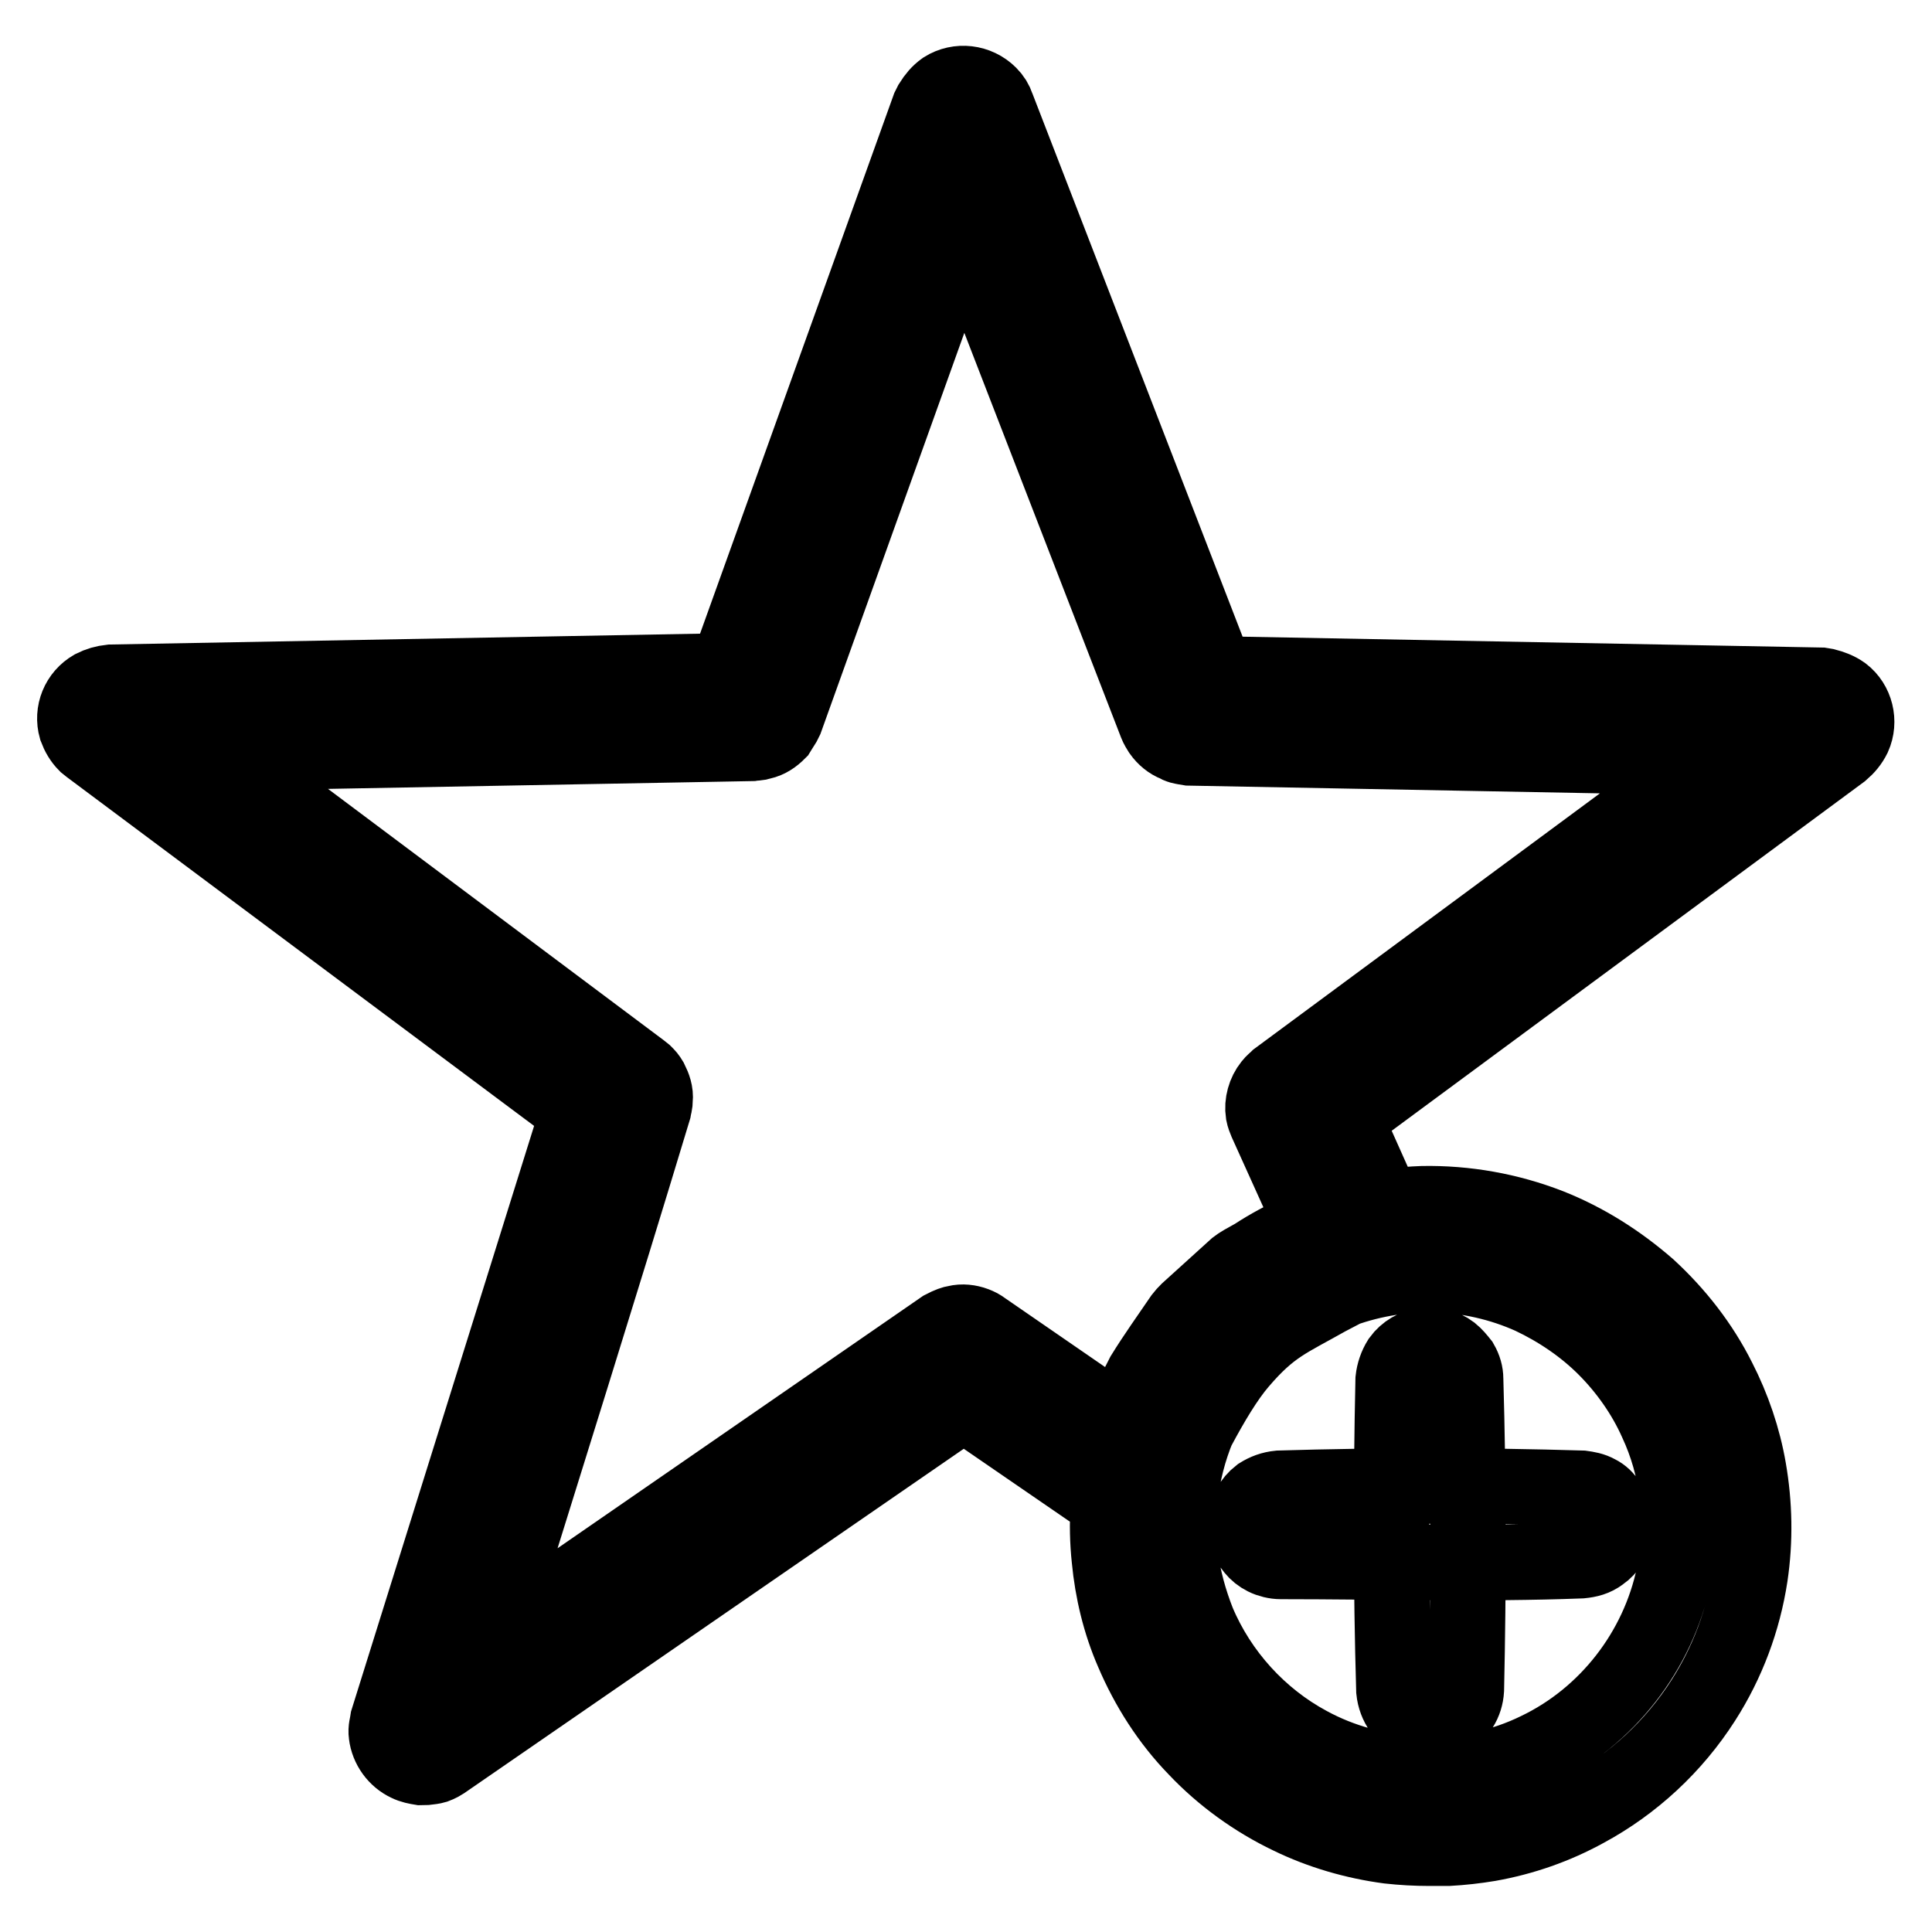 <?xml version="1.0" encoding="utf-8"?>
<!-- Svg Vector Icons : http://www.onlinewebfonts.com/icon -->
<!DOCTYPE svg PUBLIC "-//W3C//DTD SVG 1.1//EN" "http://www.w3.org/Graphics/SVG/1.1/DTD/svg11.dtd">
<svg version="1.1" xmlns="http://www.w3.org/2000/svg" xmlns:xlink="http://www.w3.org/1999/xlink" x="0px" y="0px" viewBox="0 0 256 256" enable-background="new 0 0 256 256" xml:space="preserve">
<g> <path stroke-width="10" fill-opacity="0" stroke="#000000"  d="M55.8,234.2c-0.6-0.1-1.2-0.2-1.8-0.5c-1.5-0.7-2.6-2.2-2.8-3.9c-0.1-0.7,0.1-1.2,0.2-1.9l25.2-80.6 L11.9,99l-0.5-0.4c-0.6-0.6-1-1.3-1.3-2.1c-0.6-2.1,0.3-4.3,2.2-5.4c0.8-0.4,1.5-0.6,2.4-0.7l81.6-1.5l26.8-74.6l0.3-0.6 c0.5-0.8,1-1.4,1.7-1.9c1.9-1.2,4.4-0.9,6,0.7c0.5,0.5,0.8,1,1,1.6l29.1,75.2l80.1,1.5l0.6,0.1c0.8,0.2,1.6,0.5,2.3,1 c1.7,1.3,2.3,3.7,1.4,5.7c-0.4,0.8-0.9,1.4-1.6,2l-65.8,48.6l6.3,14.1l0.2,0.6c0.1,0.5,0.2,0.7,0.2,1.2c0.1,1.2-0.4,2.4-1.1,3.4 c-0.4,0.5-0.9,0.8-1.4,1.1l-6.5,3.4c-5.3,3-7.5,3.7-11.6,8.5c-3.7,4.3-7.7,13-9.9,17.3l-0.3,0.5c-0.3,0.4-0.4,0.6-0.8,0.9 c-1.1,1-2.7,1.3-4.1,1c-0.6-0.1-1.2-0.4-1.7-0.7l-19.8-13.6l-68.9,47.5l-0.5,0.3c-0.6,0.3-0.6,0.3-1.2,0.4 C56.4,234.2,56.4,234.2,55.8,234.2L55.8,234.2z M64.8,217.5l60.1-41.5l0.6-0.3c0.5-0.2,0.6-0.3,1.2-0.4c0.8-0.2,1.7-0.1,2.5,0.2 c0.5,0.2,0.7,0.3,1.1,0.6l18,12.4l3.2-6.3c1.6-2.6,3.4-5.1,5.1-7.6c0.4-0.5,0.4-0.5,0.8-0.9l6.4-5.8c0.4-0.3,0.4-0.3,0.9-0.6 l6.6-3.7l2.6-1.4l-6.1-13.5c-0.2-0.5-0.3-0.7-0.4-1.2c-0.2-1.3,0.2-2.7,1-3.7c0.4-0.5,0.5-0.5,0.9-0.9l57.5-42.5l-69.2-1.3 l-0.6-0.1c-0.5-0.1-0.7-0.1-1.2-0.4c-0.8-0.3-1.5-0.9-2-1.6c-0.3-0.5-0.4-0.6-0.6-1.1l-25.6-66.1l-23.5,65.5l-0.3,0.6 c-0.3,0.5-0.4,0.6-0.7,1.1c-0.6,0.6-1.3,1.1-2.2,1.3c-0.6,0.2-0.7,0.1-1.3,0.2l-70.8,1.3l56.1,42l0.5,0.4c0.4,0.4,0.5,0.5,0.8,1 c0.4,0.8,0.7,1.6,0.6,2.5c0,0.6-0.1,0.7-0.2,1.3C79.5,170.5,72.1,194,64.8,217.5L64.8,217.5z M189.4,244.9c-1.8,0-3.6-0.1-5.4-0.3 c-4.5-0.6-9-1.9-13.1-3.9c-4.6-2.2-8.9-5.3-12.4-9c-3.6-3.7-6.4-8.1-8.4-12.8c-1.7-3.9-2.7-8.1-3.1-12.3c-0.5-4.7-0.2-9.4,0.9-14 c1-4.4,2.8-8.7,5.1-12.5c4.5-7.3,11.1-13.3,19-16.8c5.2-2.3,10.8-3.6,16.5-3.8c5.7-0.1,11.4,0.9,16.8,3c4.8,1.9,9.2,4.7,13.1,8.1 c3.8,3.5,7,7.6,9.3,12.2c1.9,3.7,3.3,7.8,4,11.9c0.8,4.6,0.9,9.4,0.2,14.1c-0.9,5.9-3,11.5-6.2,16.5c-3.9,6.1-9.3,11.1-15.6,14.5 c-4,2.2-8.3,3.7-12.8,4.5c-1.8,0.3-3.6,0.5-5.4,0.6C190.5,244.9,190.5,244.9,189.4,244.9L189.4,244.9z M189.4,235.2 c5-0.1,9.8-1.1,14.3-3.3c9.2-4.4,16-13.1,18.1-23.2c0.7-3.6,0.9-7.3,0.4-10.9c-0.4-3.2-1.3-6.4-2.7-9.4c-1.6-3.6-4-7-6.8-9.8 c-2.8-2.8-6.2-5.1-9.8-6.8c-4-1.8-8.4-2.8-12.8-2.9c-4.4-0.1-8.9,0.7-13,2.3c-3.7,1.5-7.2,3.6-10.1,6.3c-3,2.7-5.4,5.9-7.2,9.4 c-1.5,2.9-2.5,6-3.1,9.2c-0.6,3.3-0.7,6.7-0.3,10.1c0.4,3,1.2,5.9,2.3,8.7c2.9,6.9,8.2,12.7,14.7,16.2c4.4,2.4,9.1,3.6,14.1,4 C188.6,235.2,188.6,235.2,189.4,235.2L189.4,235.2z M169.7,206.9c-0.7,0-1.5-0.2-2.1-0.5c-0.6-0.3-1.1-0.7-1.5-1.2 c-1.8-2.1-1.4-5.4,0.8-7.1c0.8-0.5,1.6-0.8,2.6-0.9c13.4-0.4,26.7-0.4,40.1,0c0.7,0.1,1.4,0.2,2.1,0.6c0.6,0.3,1,0.7,1.4,1.3 c1.6,2.1,1.2,5.3-1,6.8c-0.8,0.6-1.6,0.8-2.6,0.9C196.3,207.3,183,206.9,169.7,206.9L169.7,206.9z M189.4,228.5 c-0.6,0-1.1-0.1-1.6-0.3c-1.8-0.7-2.9-2.3-3.1-4.2c-0.4-13.7-0.4-27.5-0.1-41.2c0.1-0.9,0.4-1.8,0.9-2.6c1.6-2.2,4.7-2.6,6.8-1 c0.5,0.4,0.9,0.9,1.3,1.4c0.4,0.7,0.6,1.4,0.6,2.1c0.4,13.7,0.4,27.5,0.1,41.2c-0.1,1.7-1,3.2-2.6,4c-0.5,0.3-1,0.4-1.6,0.5 C189.9,228.5,189.6,228.5,189.4,228.5L189.4,228.5z"/></g>
</svg>